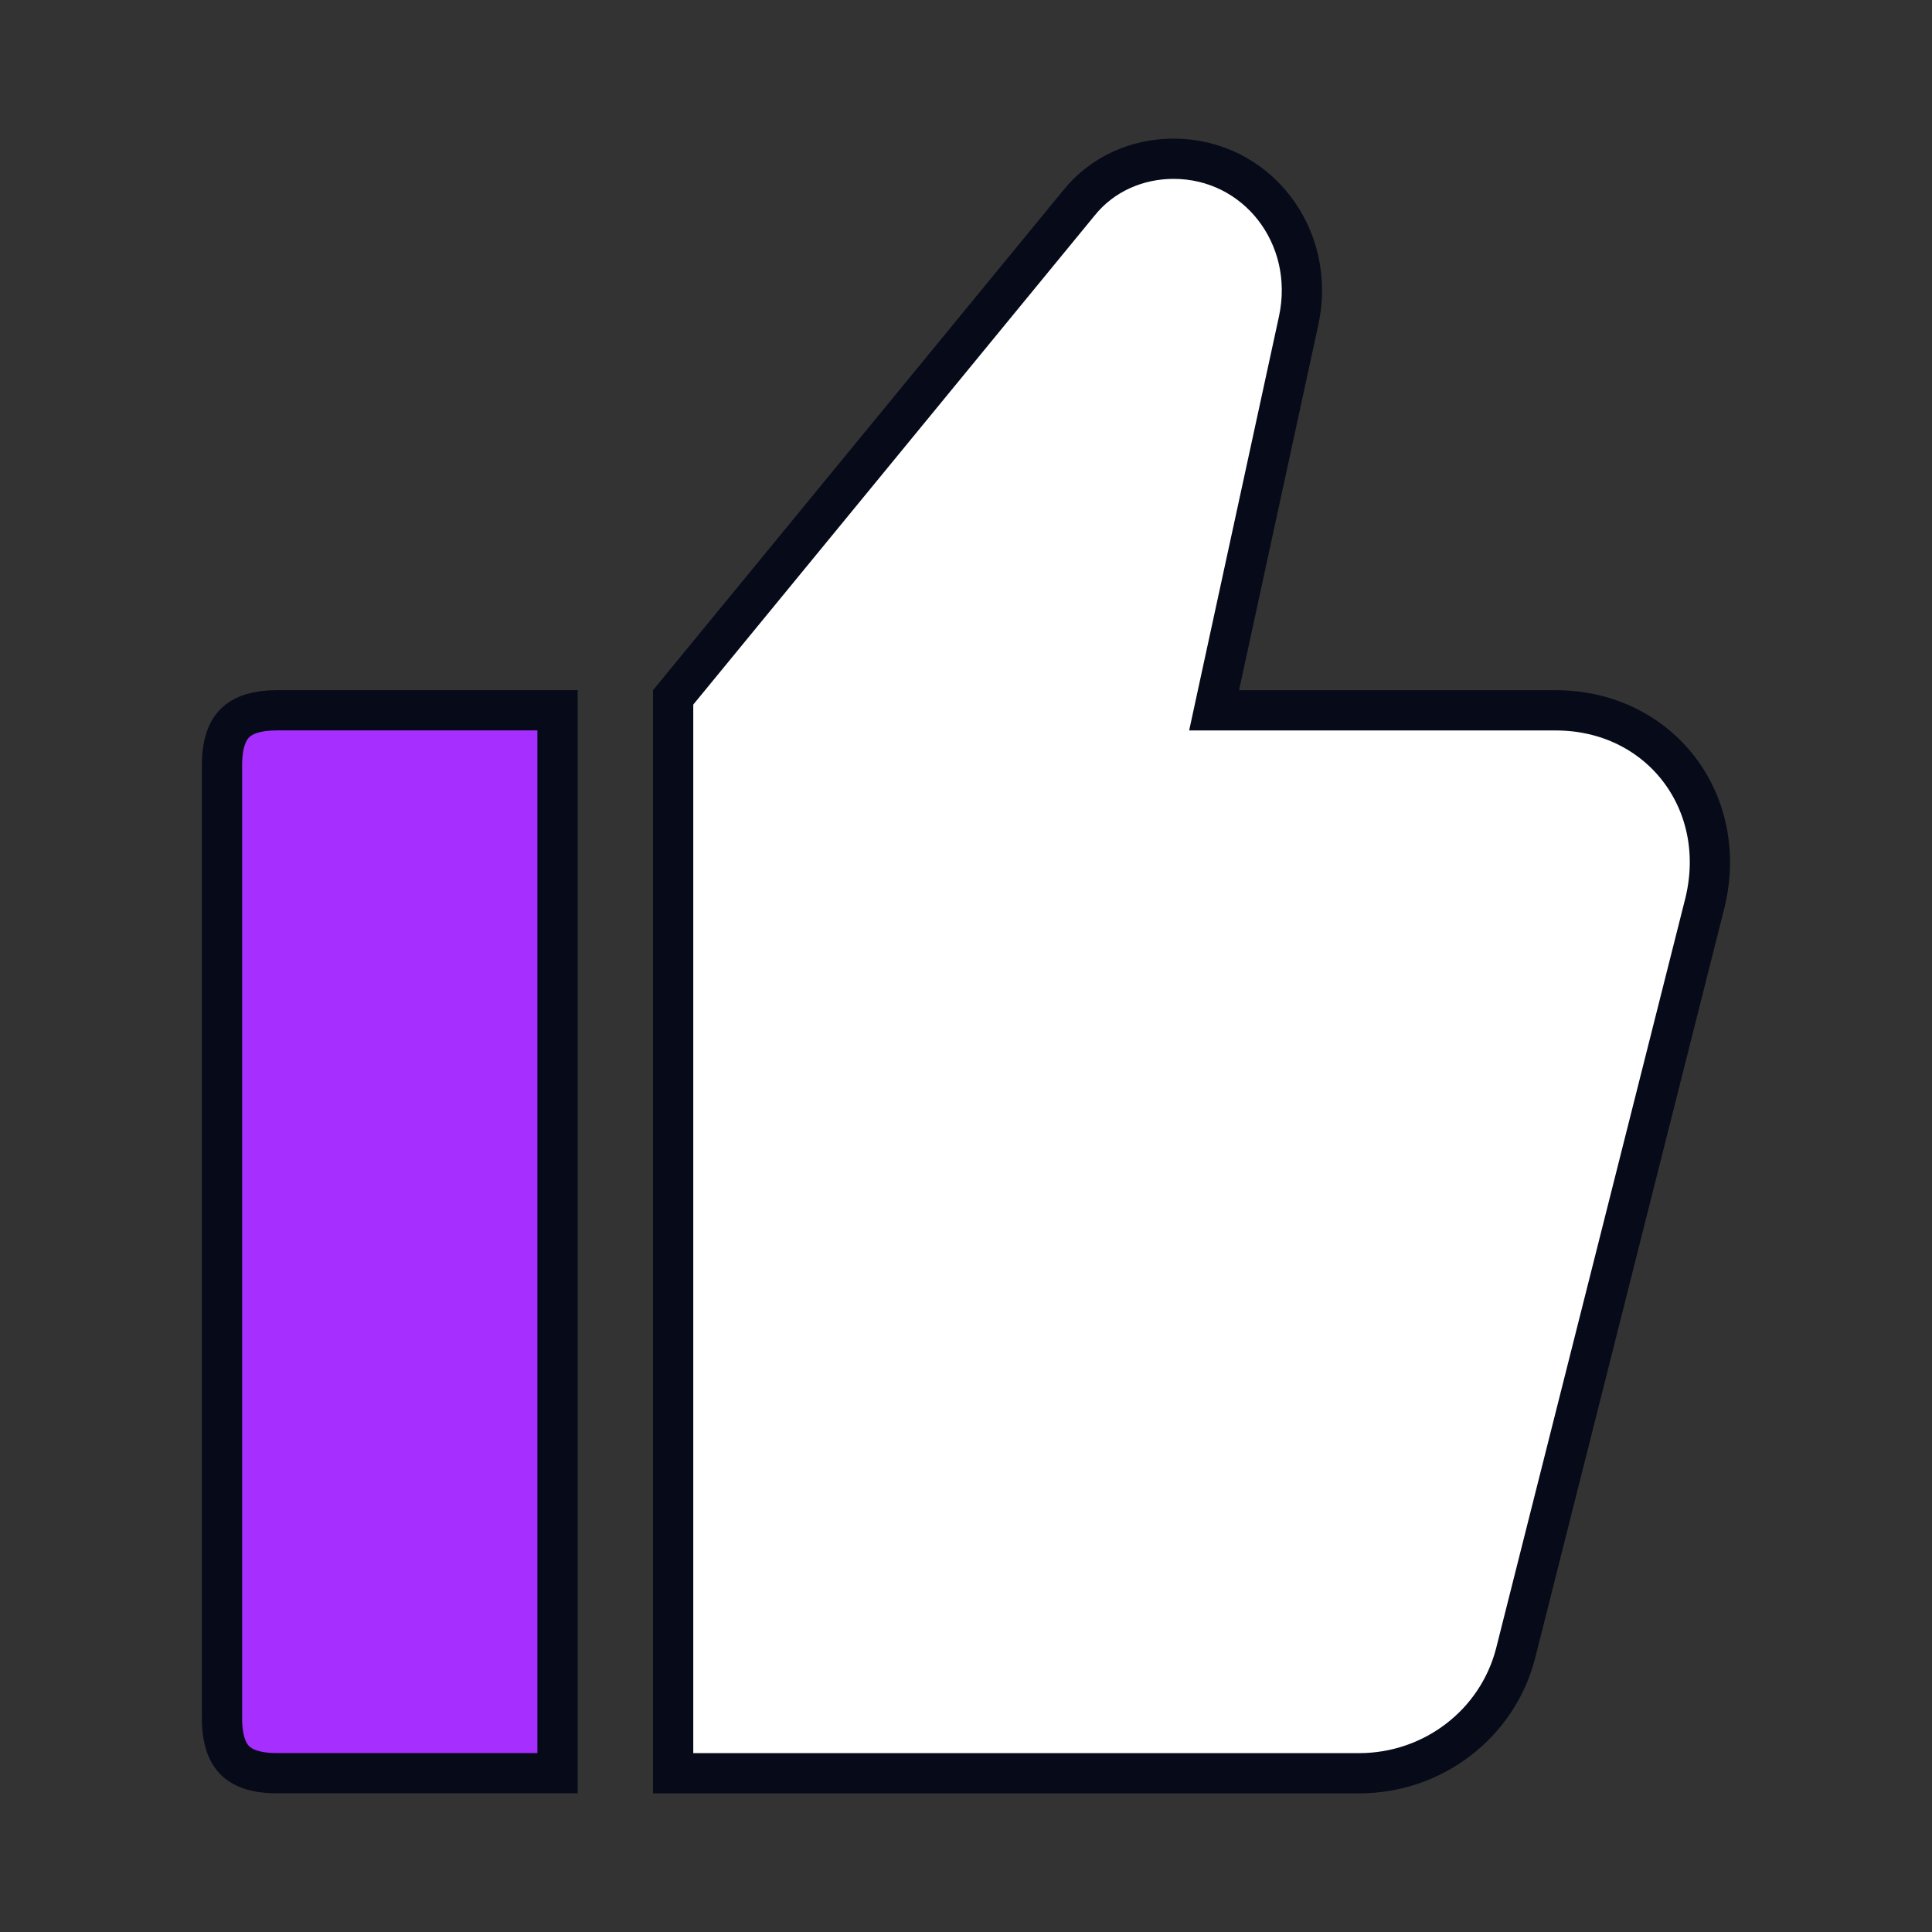<?xml version="1.0" encoding="UTF-8"?> <svg xmlns="http://www.w3.org/2000/svg" width="72" height="72" viewBox="0 0 72 72" fill="none"><rect x="0" y="0" width="72" height="72" fill="#333333" stroke="none"/><path d="M10.318 26.47H20.777V66.082H10.318C9.5 66.082 9.027 65.878 8.752 65.602C8.477 65.326 8.273 64.849 8.273 64.029V28.523C8.273 27.703 8.477 27.226 8.752 26.95C8.992 26.709 9.385 26.523 10.027 26.48L10.318 26.47Z" fill="#A62EFF" stroke="#070B19" stroke-width="1.5"></path><path d="M43.735 5.916C46.822 5.916 49.075 8.783 48.398 11.944L45.443 25.562L45.246 26.472H57.973C61.84 26.472 64.453 29.856 63.541 33.633L56.477 61.634C55.794 64.252 53.398 66.084 50.649 66.084H25.086V25.99L40.204 7.569L40.21 7.562C41.081 6.473 42.397 5.916 43.735 5.916Z" fill="white" stroke="#070B19" stroke-width="1.5"></path></svg> 